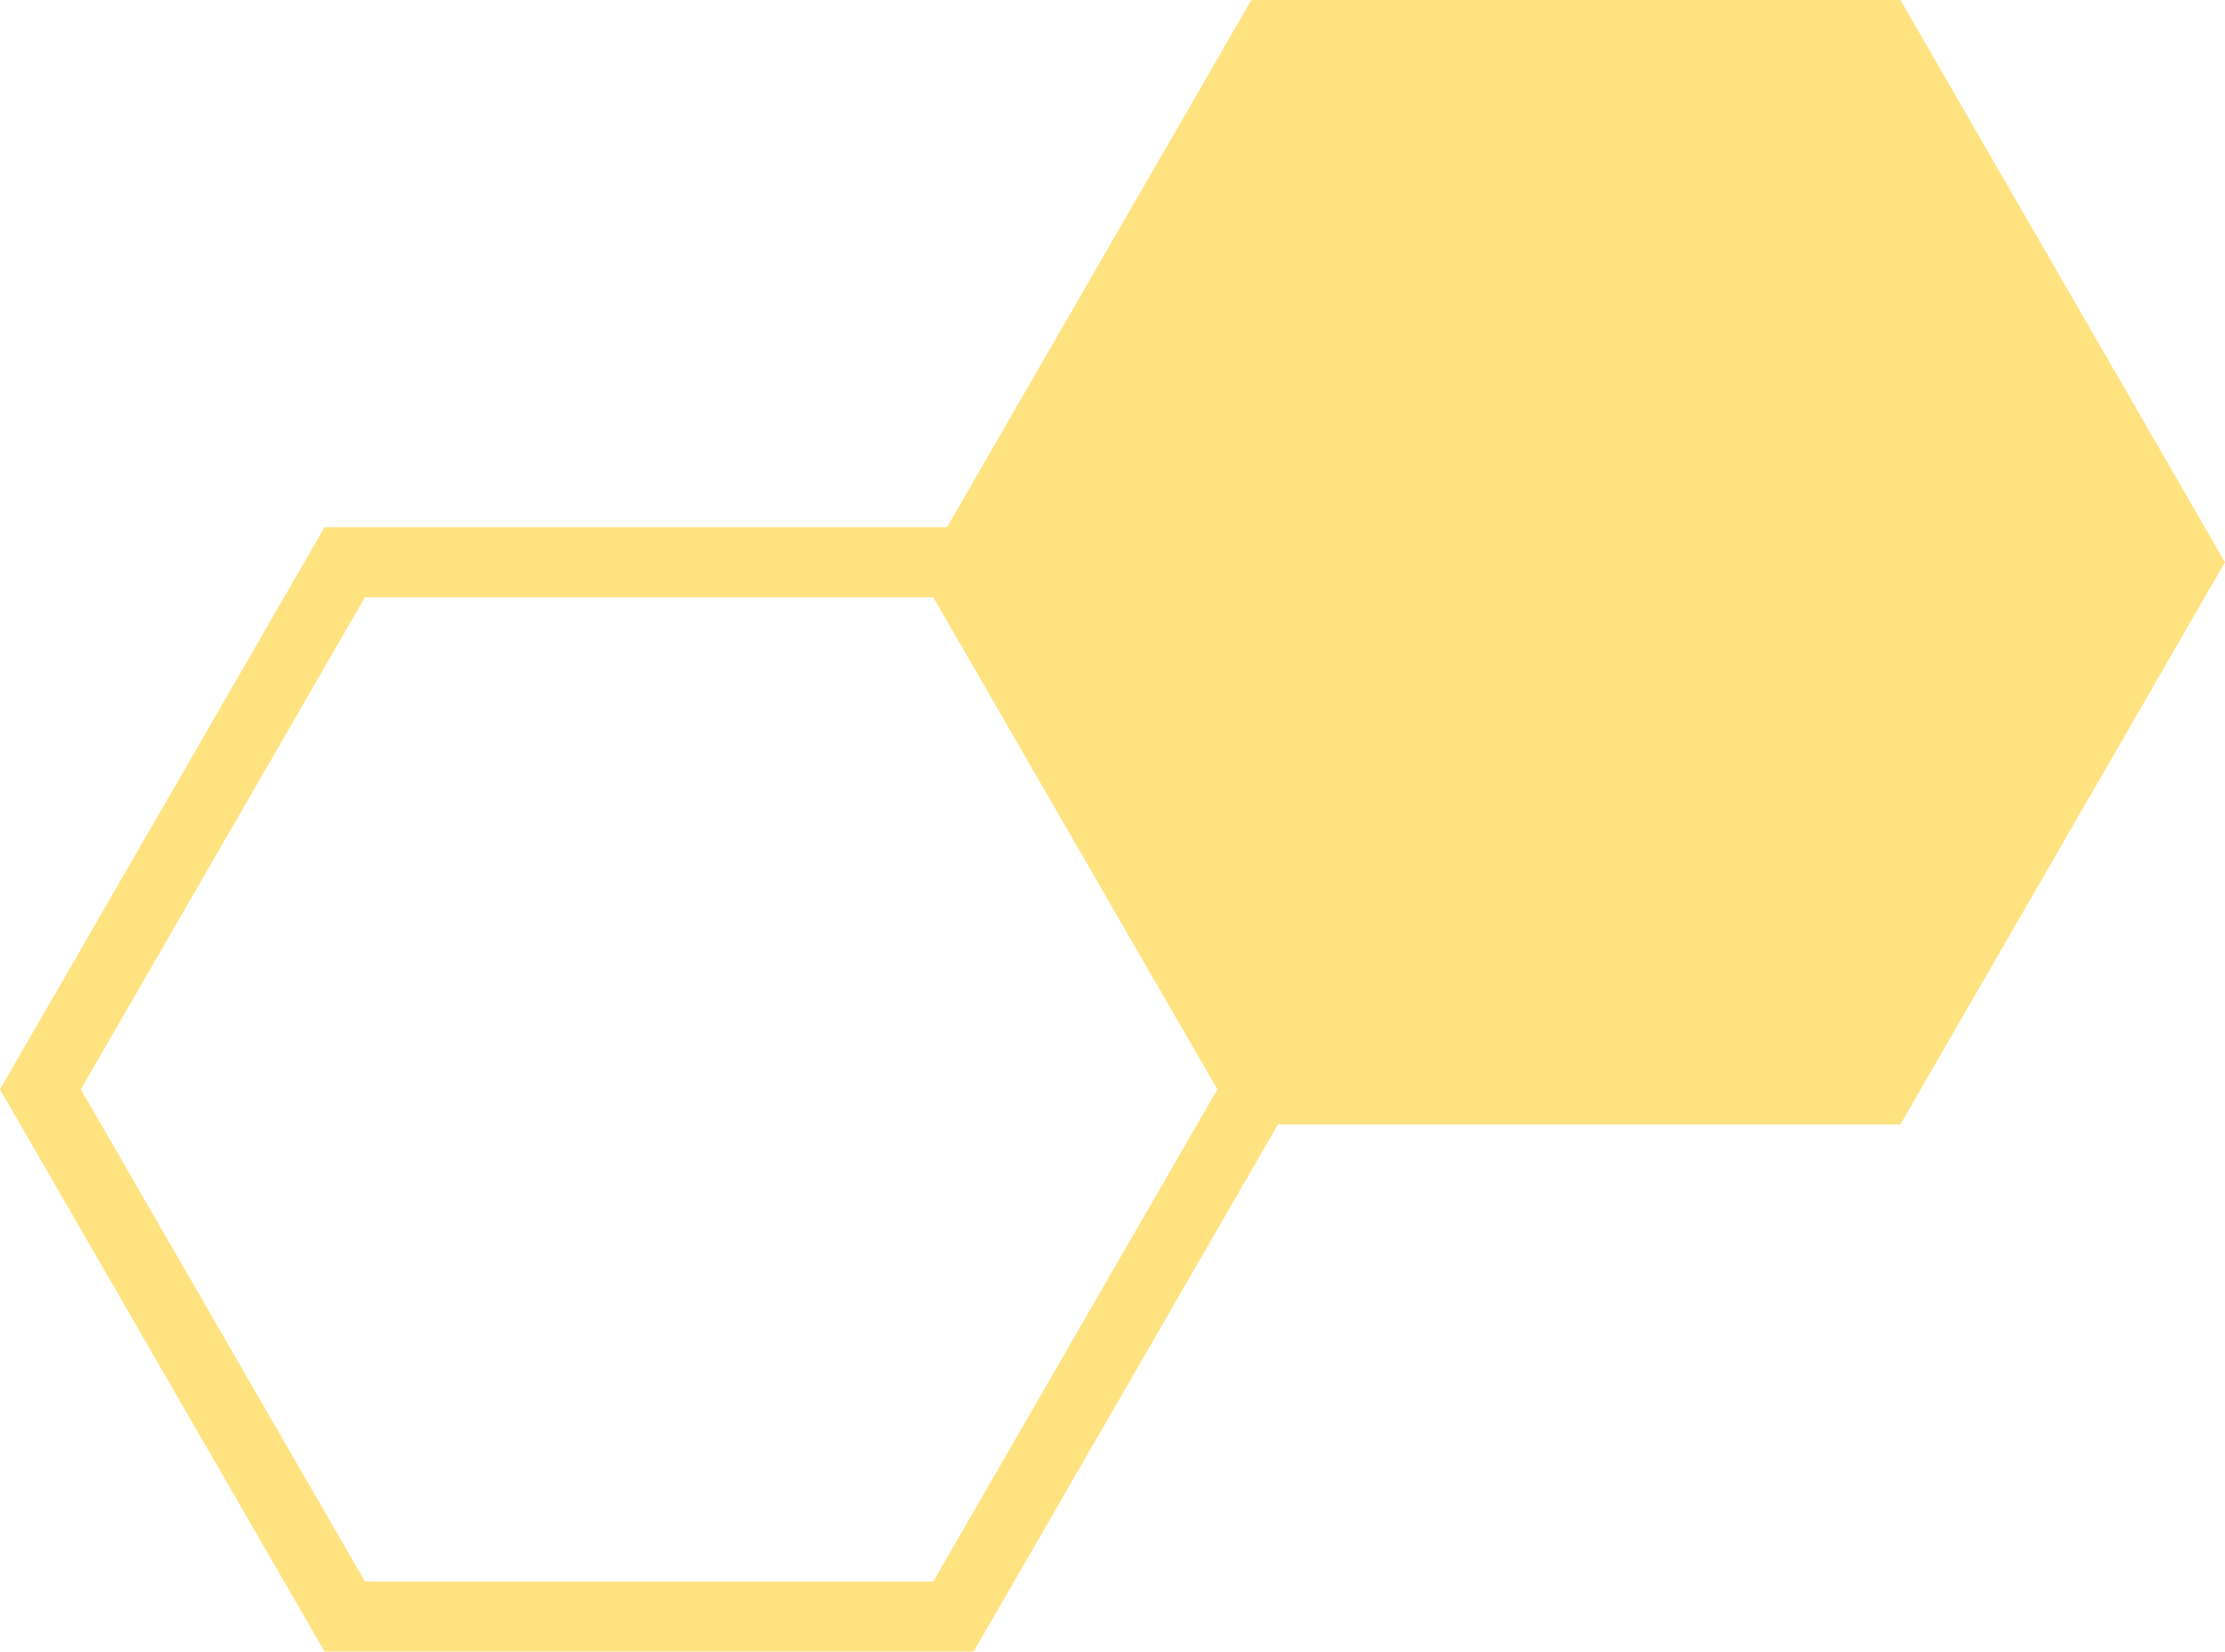 <?xml version="1.0" encoding="UTF-8"?>
<svg xmlns="http://www.w3.org/2000/svg" width="158.864" height="117.91" viewBox="0 0 158.864 117.91">
  <g id="wizaly-copyright-resources-faq-hexagone-jaune-2" transform="translate(-0.002 -0.963)">
    <path id="Tracé_2268" data-name="Tracé 2268" d="M69.521,124.827H23.175L0,84.691,23.175,44.554H69.521L92.694,84.691Zm-43.459-5H66.634L86.92,84.691,66.634,49.554H26.062L5.775,84.691Z" transform="translate(0 -5.954)" fill="#ffe381"></path>
    <path id="Tracé_2269" data-name="Tracé 2269" d="M166.448,41.1l-21.73,37.637H101.259L79.529,41.1l21.73-37.637h43.459Z" transform="translate(-10.469)" fill="#ffe381"></path>
    <path id="Tracé_2269_-_Contour" data-name="Tracé 2269 - Contour" d="M146.161,81.237H99.816L76.643,41.1,99.816.963h46.345L169.335,41.1Zm-43.459-5h40.572L163.561,41.1,143.274,5.963H102.7L82.416,41.1Z" transform="translate(-10.469)" fill="#ffe381"></path>
  </g>
</svg>
